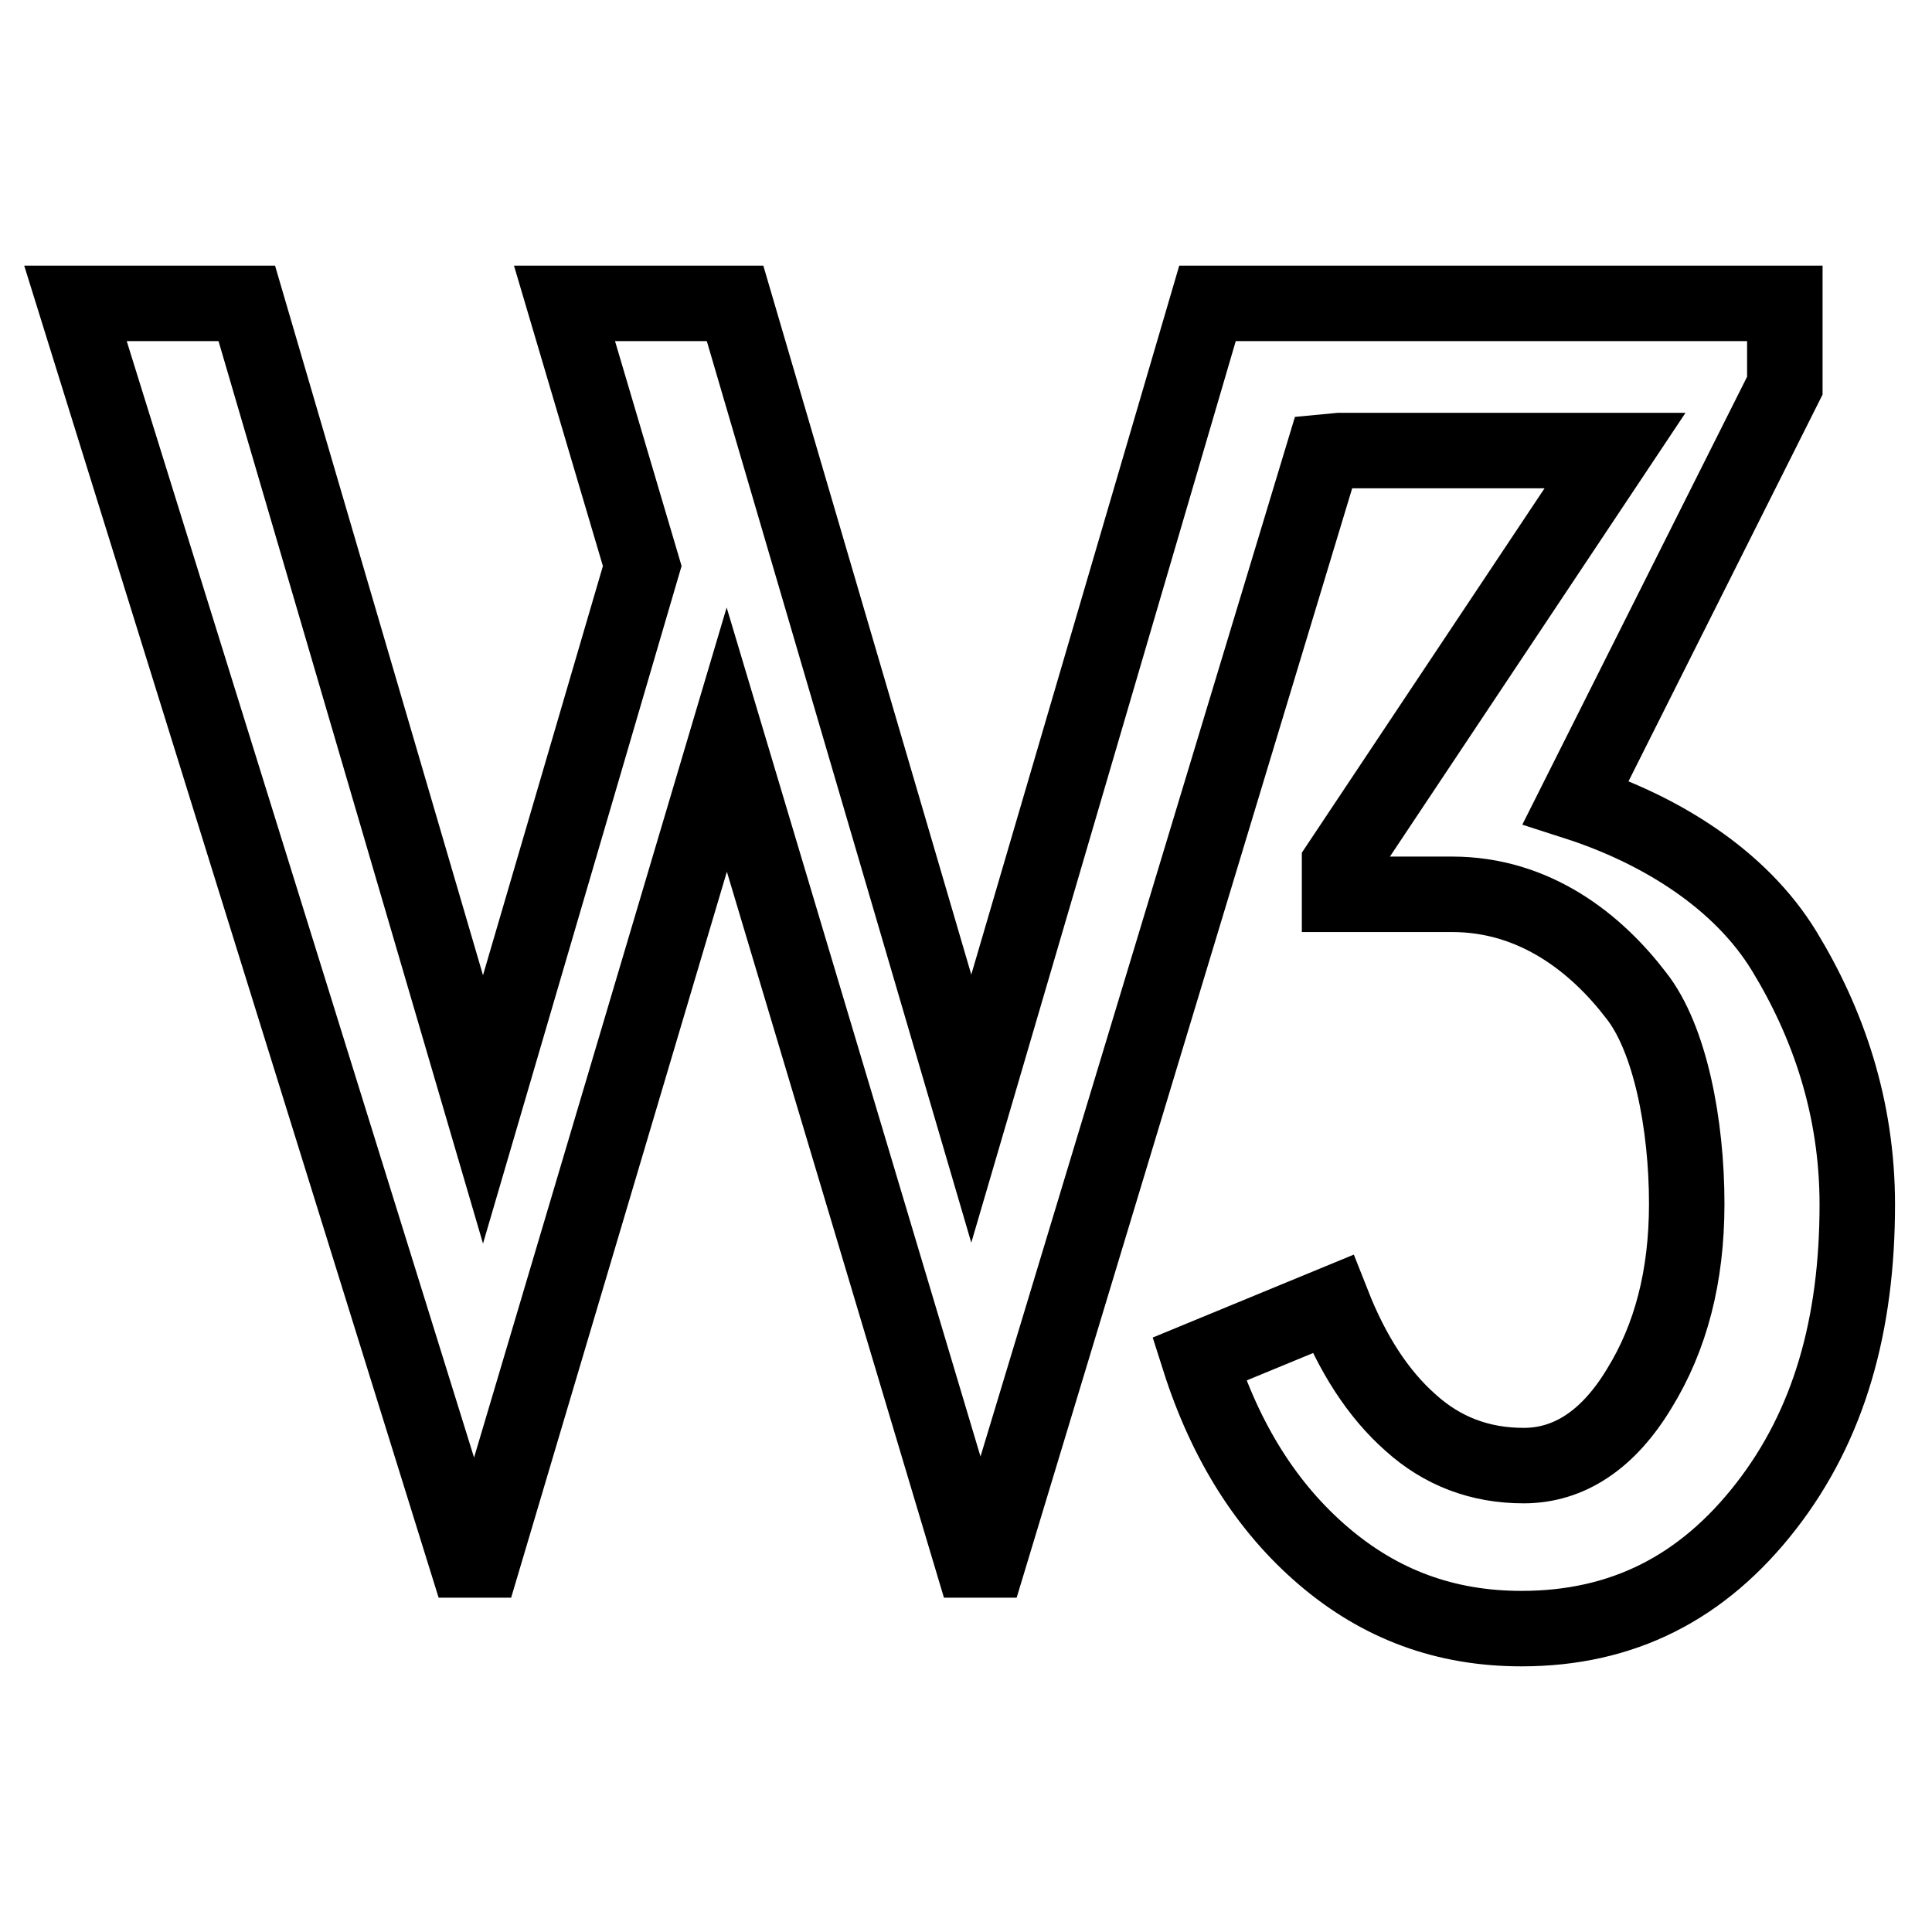<?xml version="1.0" encoding="utf-8"?>
<!-- Svg Vector Icons : http://www.onlinewebfonts.com/icon -->
<!DOCTYPE svg PUBLIC "-//W3C//DTD SVG 1.1//EN" "http://www.w3.org/Graphics/SVG/1.1/DTD/svg11.dtd">
<svg version="1.1" xmlns="http://www.w3.org/2000/svg" xmlns:xlink="http://www.w3.org/1999/xlink" x="0px" y="0px" viewBox="0 0 256 256" enable-background="new 0 0 256 256" xml:space="preserve">
<g><g><g><path stroke-width="10" fill-opacity="0" stroke="#000000"  id="W3" d="M97.4,40.2l31.3,106.7L160,40.2h22.7h53.8v10.9l-27.7,55.2c11.2,3.6,21.8,10.2,27.6,19.7c5.8,9.5,9.7,20.7,9.7,33.6c0,15.9-3.7,29.2-12.1,40c-8.4,10.8-19,16.2-32.4,16.2c-10.1,0-18.7-3.2-26.2-9.6c-7.5-6.4-13-15.1-16.5-26.1l17.7-7.3c2.6,6.6,6,11.9,10.3,15.7c4.2,3.8,9.2,5.7,15,5.7c6,0,11.2-3.4,15.3-10.2c4.2-6.8,6.3-14.9,6.3-24.5c0-10.5-2.2-21.9-6.7-27.6c-5.2-6.8-13.3-13.4-24.4-13.4h-14.9v-4l36.5-54.8h-36.5l-2.1,0.2l-44.4,146.8h-2.2L96.3,98L64,206.7h-2.2L10,40.2h22.7L64,147l21.1-72L74.8,40.2H97.4z"/></g><g></g><g></g><g></g><g></g><g></g><g></g><g></g><g></g><g></g><g></g><g></g><g></g><g></g><g></g><g></g></g></g>
</svg>